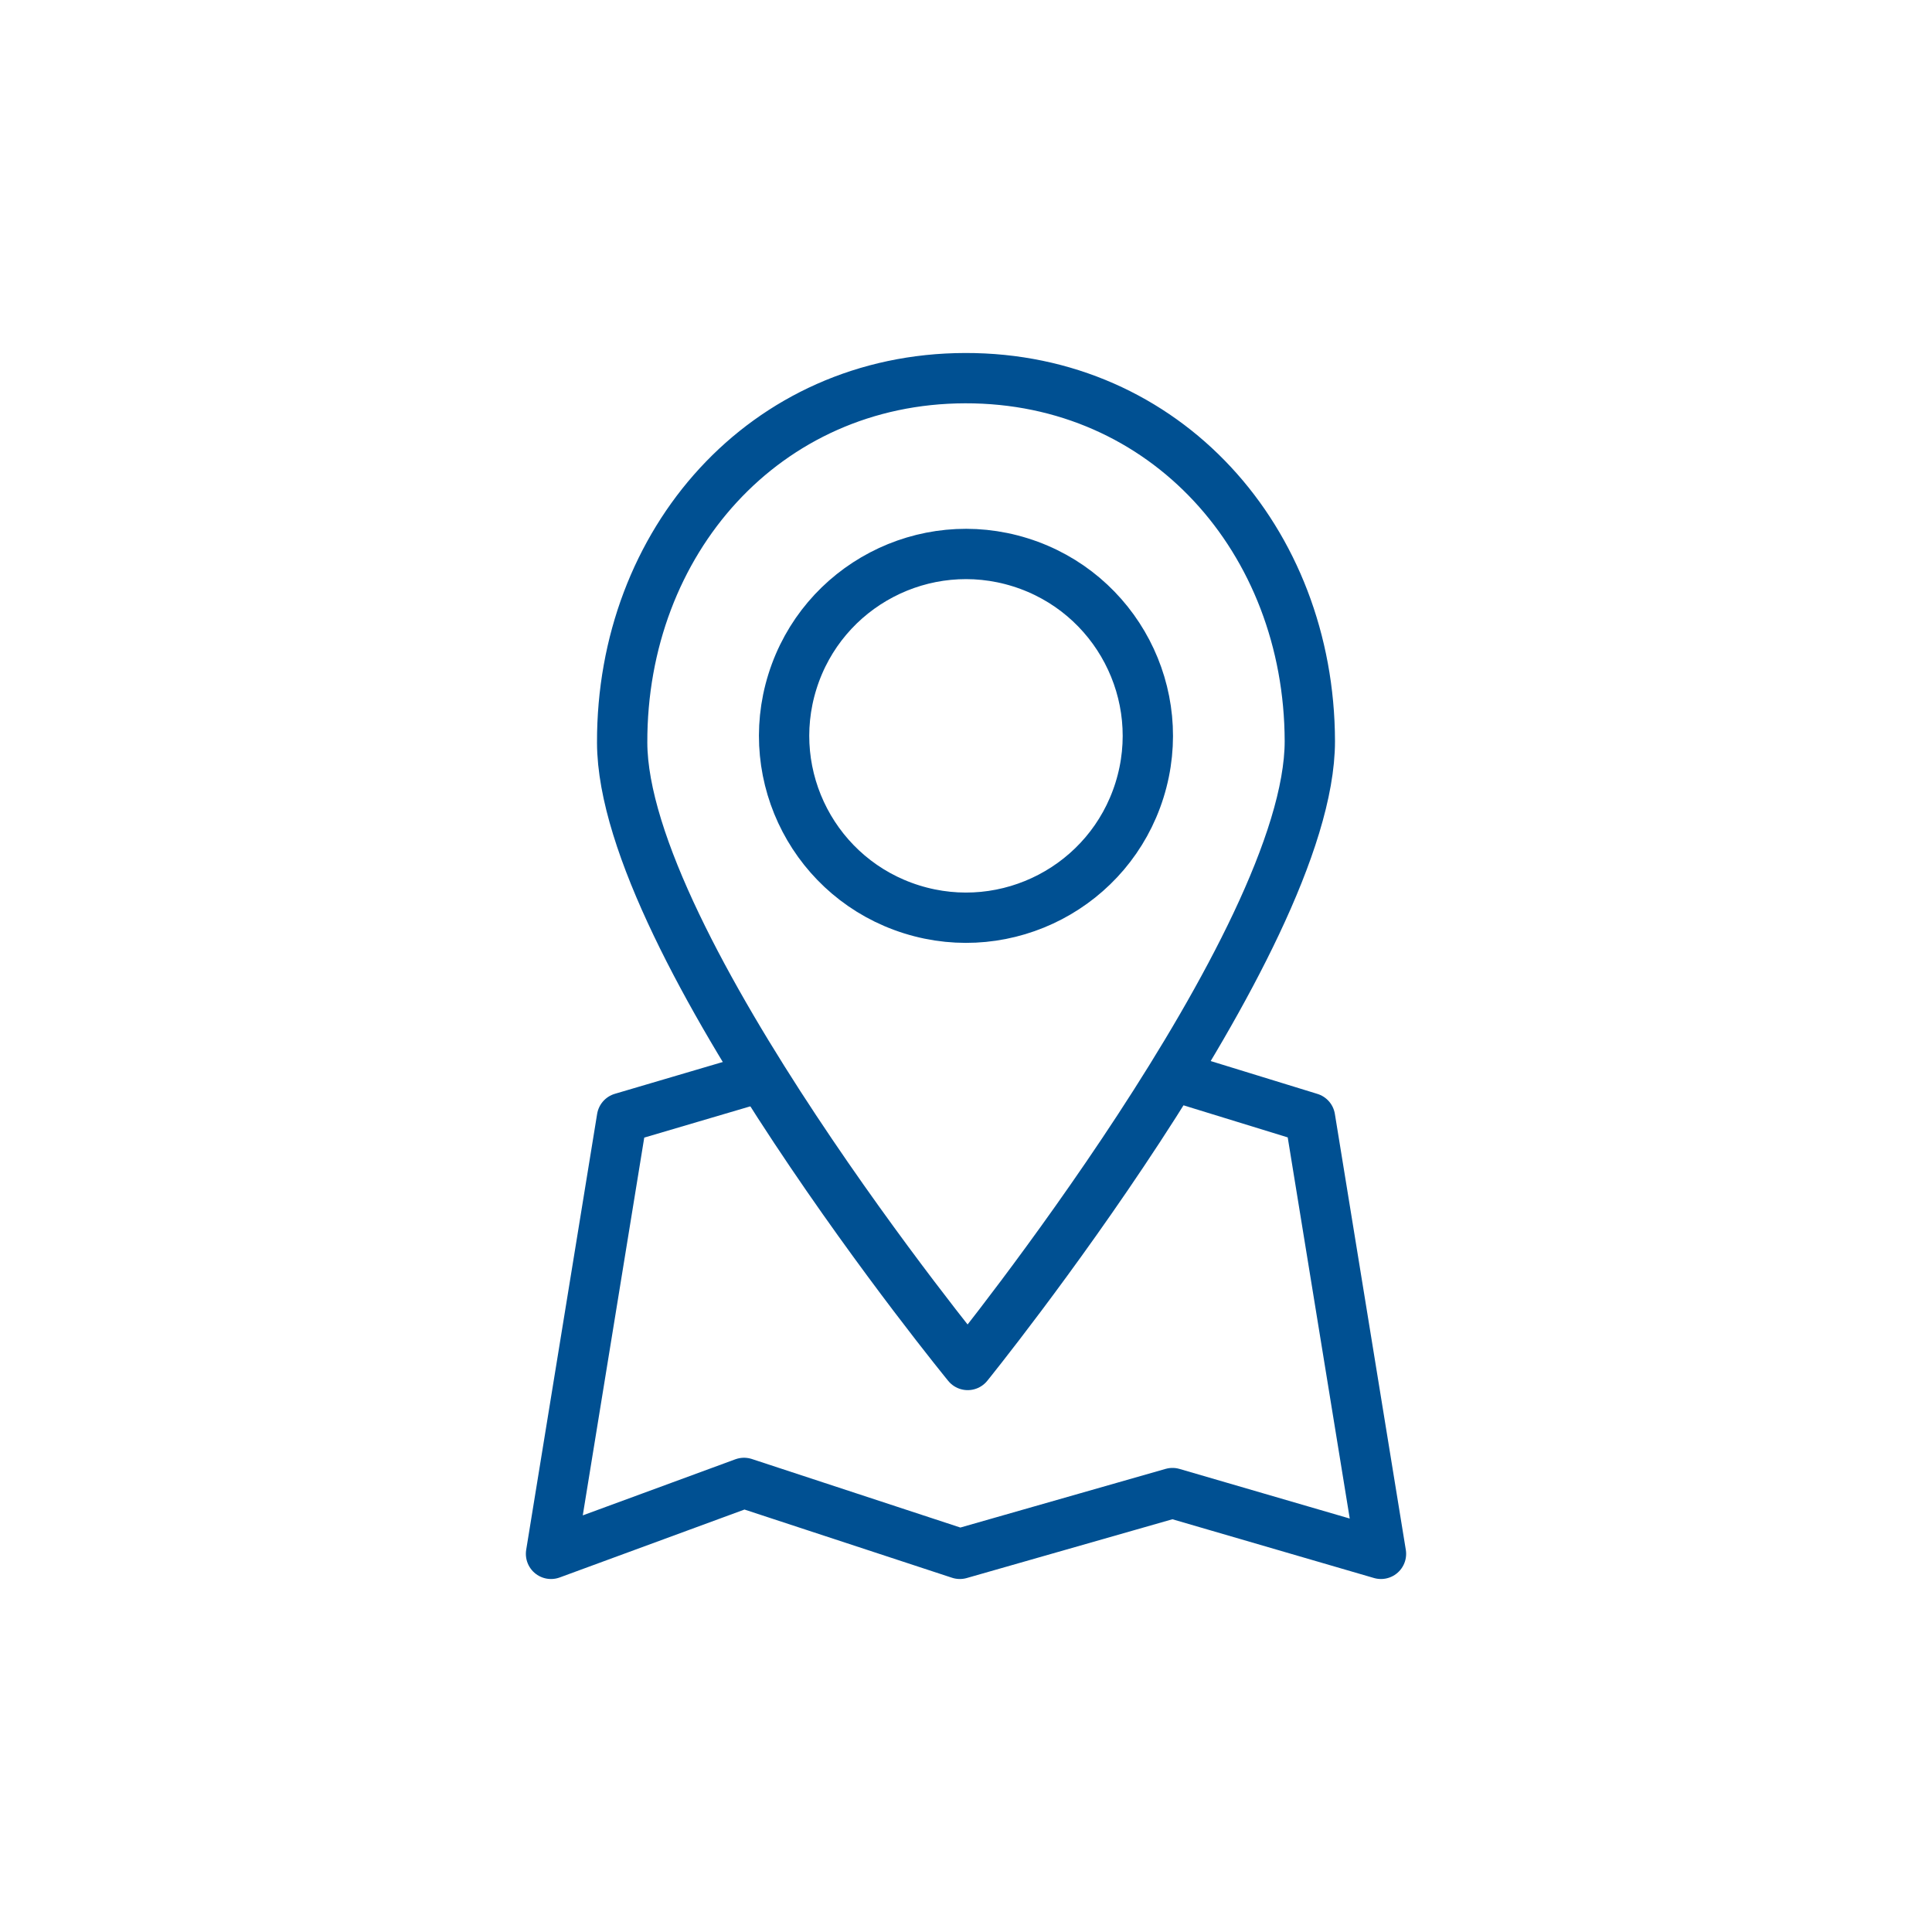 <svg id="Dach" xmlns="http://www.w3.org/2000/svg" viewBox="0 0 192 192"><defs><style>.cls-1{fill:none;stroke:#005092;stroke-linecap:round;stroke-linejoin:round;stroke-width:5px;}</style></defs><title>Anwendungsgebiete</title><path class="cls-1" d="M130.17,73.65c0,20-34,62-34,62S61.88,93.77,61.83,73.8,76,37.62,95.92,37.58,130.12,53.69,130.17,73.65Z"/><circle class="cls-1" cx="96" cy="73.13" r="18.07" transform="translate(-2.47 142.9) rotate(-72.62)"/><polyline class="cls-1" points="75.55 107.05 61.81 111.1 54.76 154.42 73.94 147.37 95.39 154.42 116.52 148.38 137.24 154.42 130.19 111.1 117.03 107.05"/></svg>